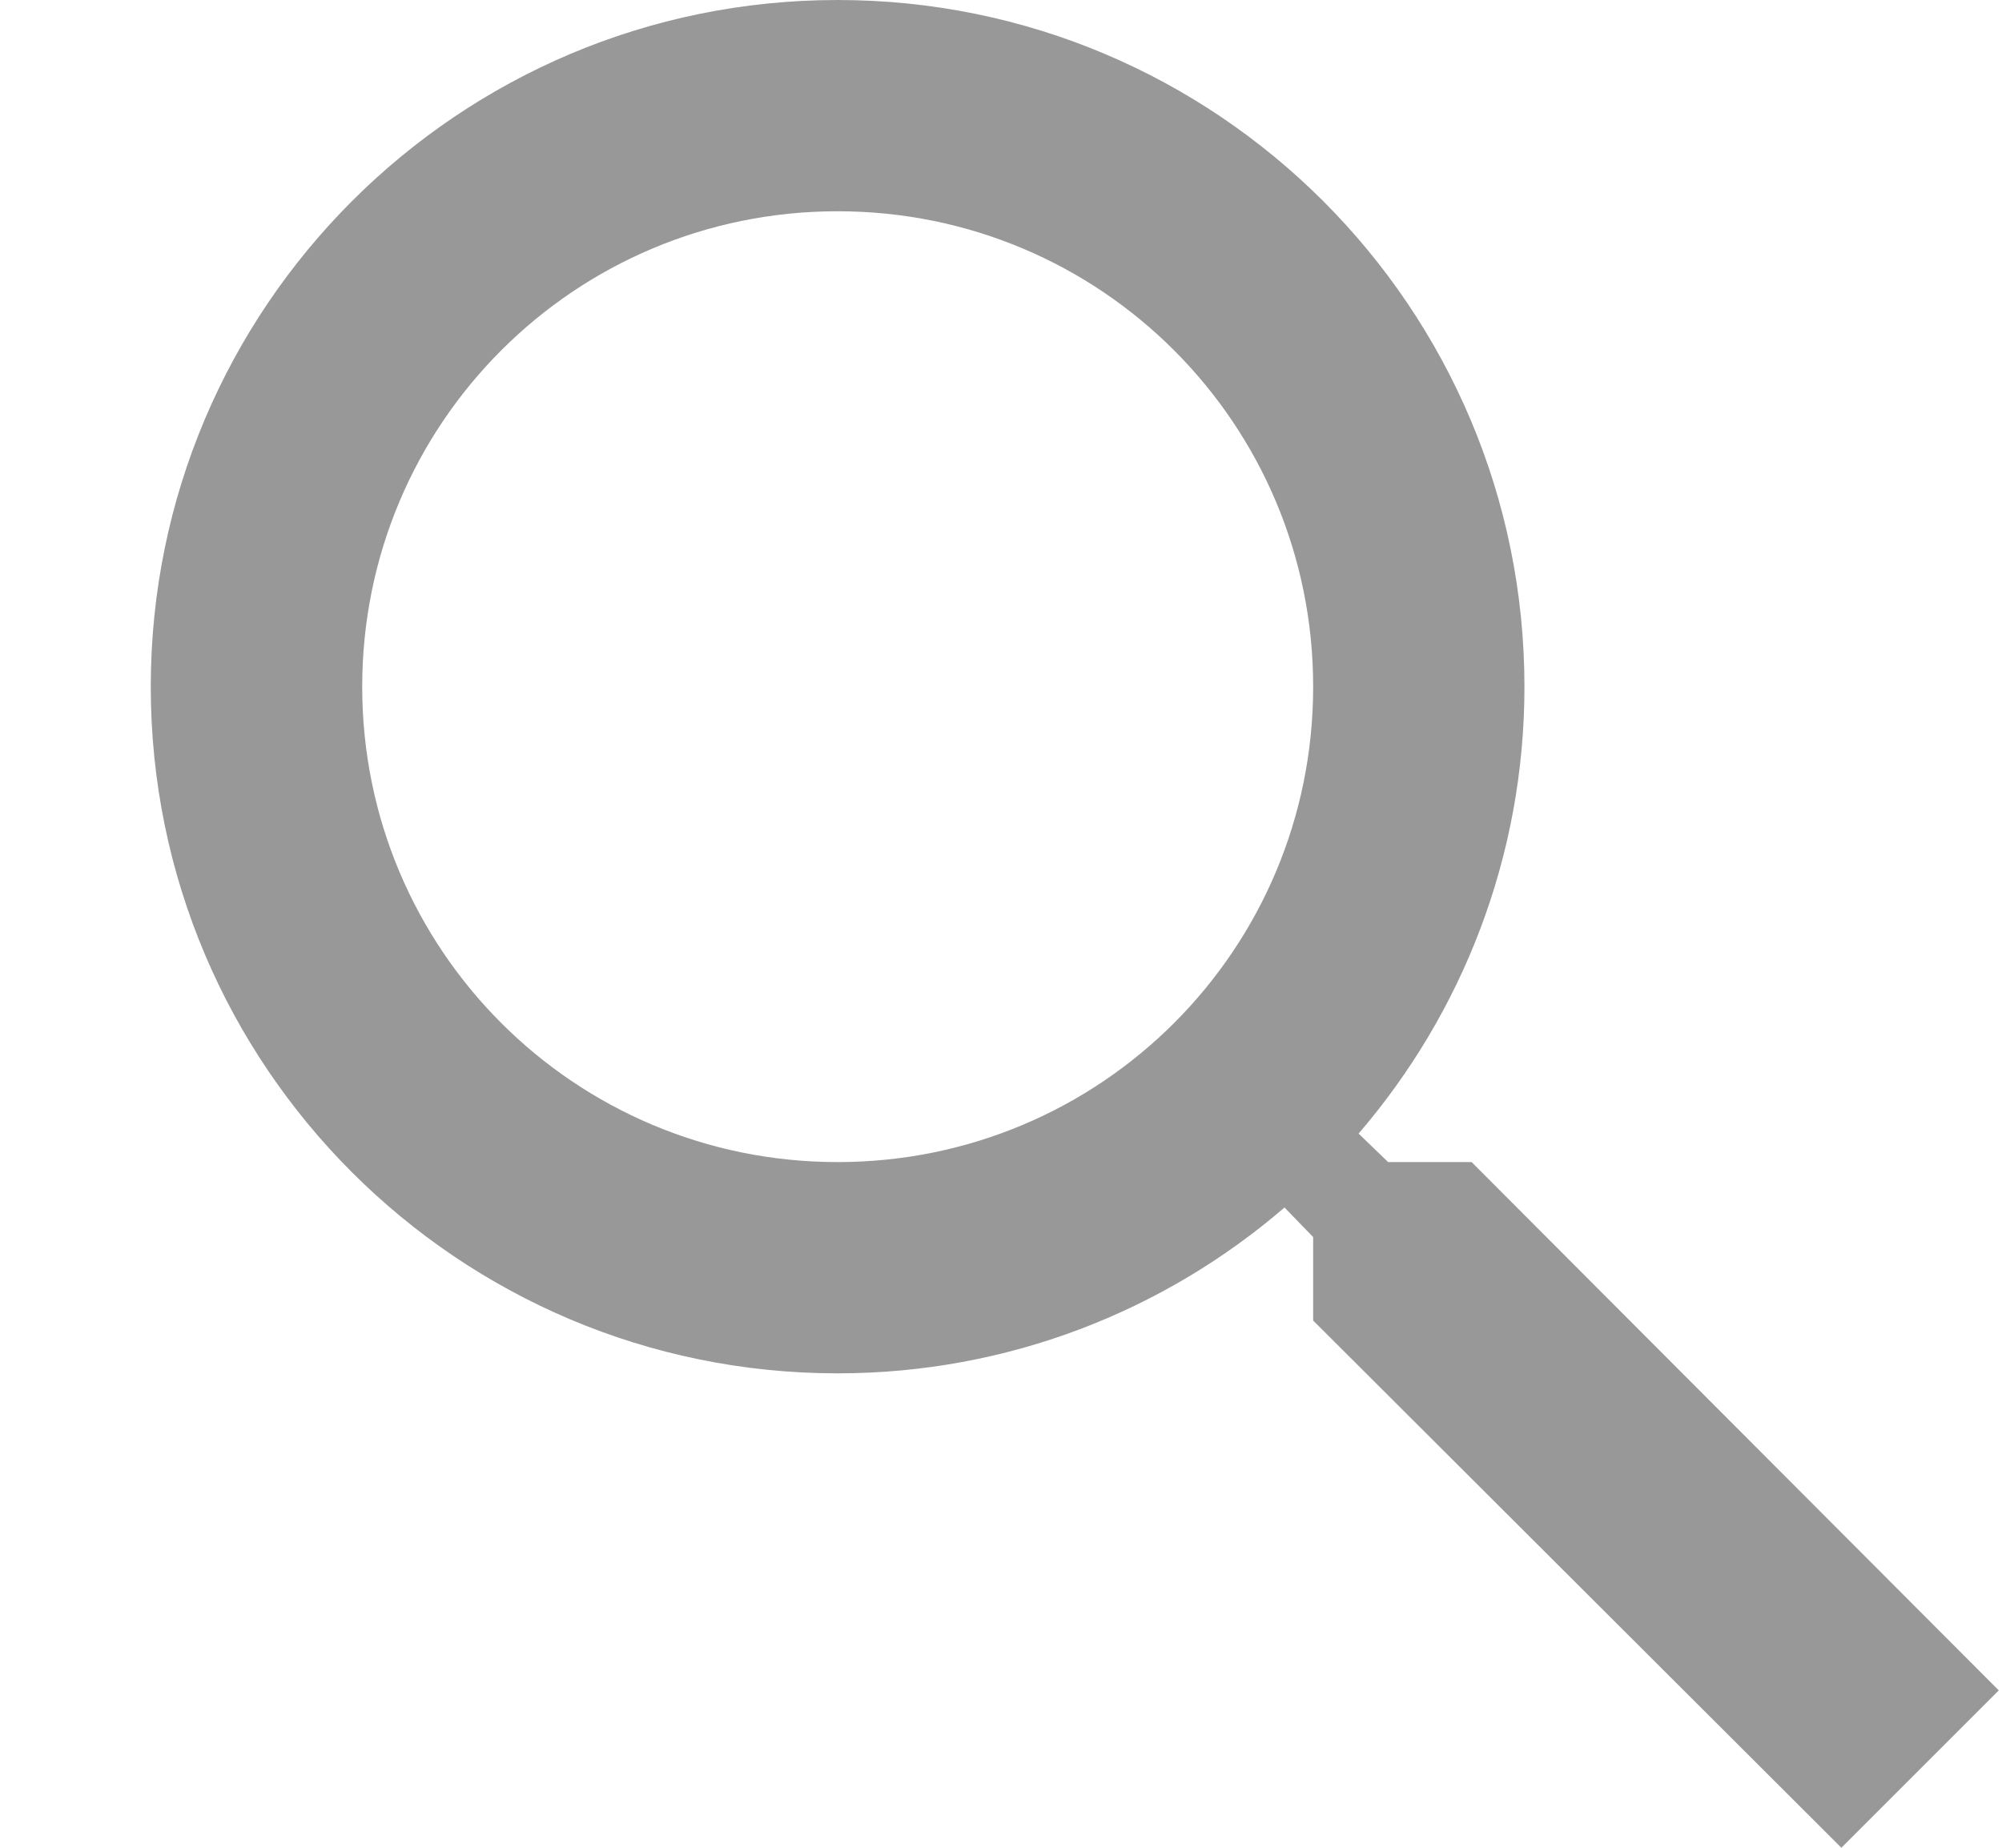 <svg width="13" height="12" viewBox="0 0 13 12" fill="none" xmlns="http://www.w3.org/2000/svg">
<path d="M9.556 7.547H9.014L8.822 7.362C9.494 6.58 9.899 5.564 9.899 4.46C9.899 1.997 7.902 0 5.439 0C2.976 0 0.979 1.997 0.979 4.46C0.979 6.923 2.976 8.919 5.439 8.919C6.544 8.919 7.559 8.515 8.341 7.842L8.527 8.034V8.576L11.957 12L12.979 10.978L9.556 7.547ZM5.439 7.547C3.731 7.547 2.352 6.168 2.352 4.46C2.352 2.751 3.731 1.372 5.439 1.372C7.148 1.372 8.527 2.751 8.527 4.46C8.527 6.168 7.148 7.547 5.439 7.547Z" fill="#989898"/>
</svg>

